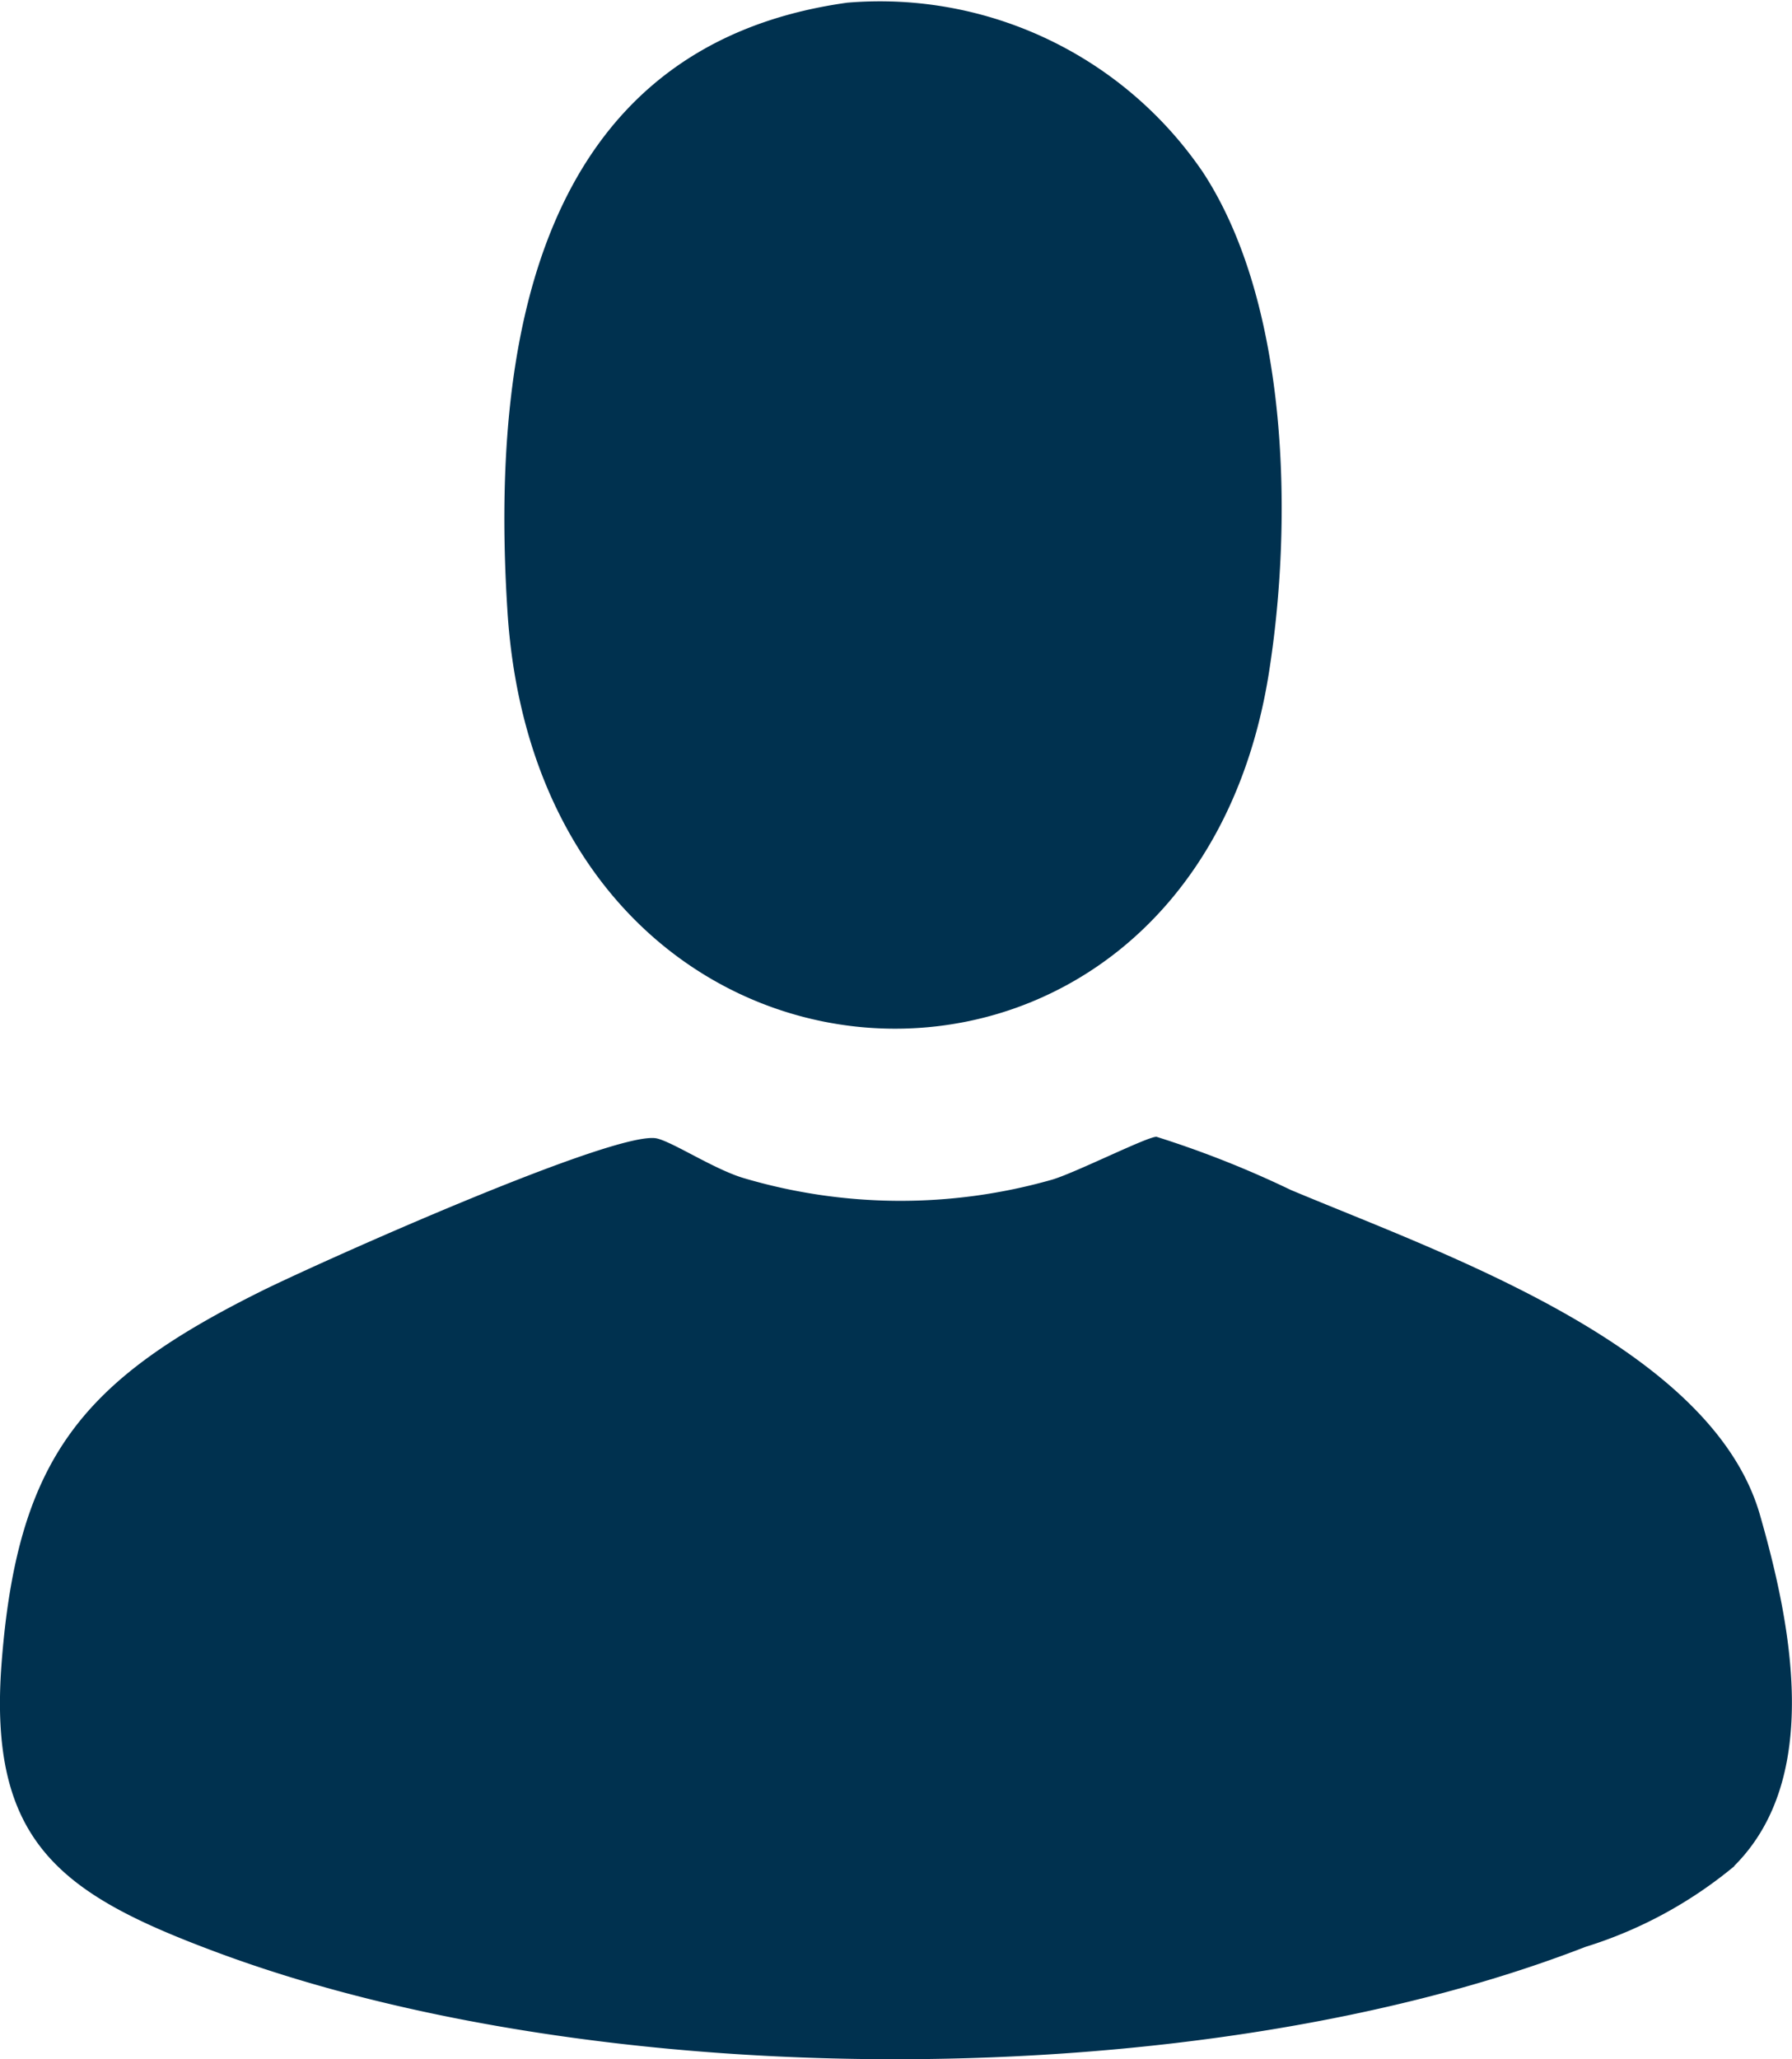 <svg xmlns="http://www.w3.org/2000/svg" xmlns:xlink="http://www.w3.org/1999/xlink" width="41.043" height="47.139" viewBox="0 0 41.043 47.139">
  <defs>
    <clipPath id="clip-path">
      <rect id="Rectangle_77" data-name="Rectangle 77" width="41.043" height="47.139" fill="#00314f"/>
    </clipPath>
  </defs>
  <g id="Groupe_110" data-name="Groupe 110" transform="translate(0)">
    <g id="Groupe_110-2" data-name="Groupe 110" transform="translate(0 0)" clip-path="url(#clip-path)">
      <path id="Tracé_214" data-name="Tracé 214" d="M39.723,80.221a9.946,9.946,0,0,1-3.41,1.848c-8.779,3.408-22.511,3.407-31.331.13C1.413,80.873-.282,79.7.037,75.564c.364-4.719,1.877-6.478,5.937-8.5,1.284-.639,8.167-3.721,9.076-3.5.379.093,1.295.695,1.961.9a12.659,12.659,0,0,0,7.086.042c.535-.157,2.194-.992,2.391-.981a23.091,23.091,0,0,1,3.078,1.218c3.5,1.468,9.635,3.578,10.743,7.437.721,2.514,1.426,6.026-.588,8.035" transform="translate(0 -37.502)" fill="#00314f"/>
      <path id="Tracé_215" data-name="Tracé 215" d="M36.066.06A8.95,8.95,0,0,1,44.2,3.95c1.971,3.017,2.058,7.983,1.506,11.454C43.893,26.838,29.044,26.109,28.267,14c-.386-6.008.6-12.953,7.8-13.941" transform="translate(-16.644 0)" fill="#00314f"/>
    </g>
  </g>
</svg>

